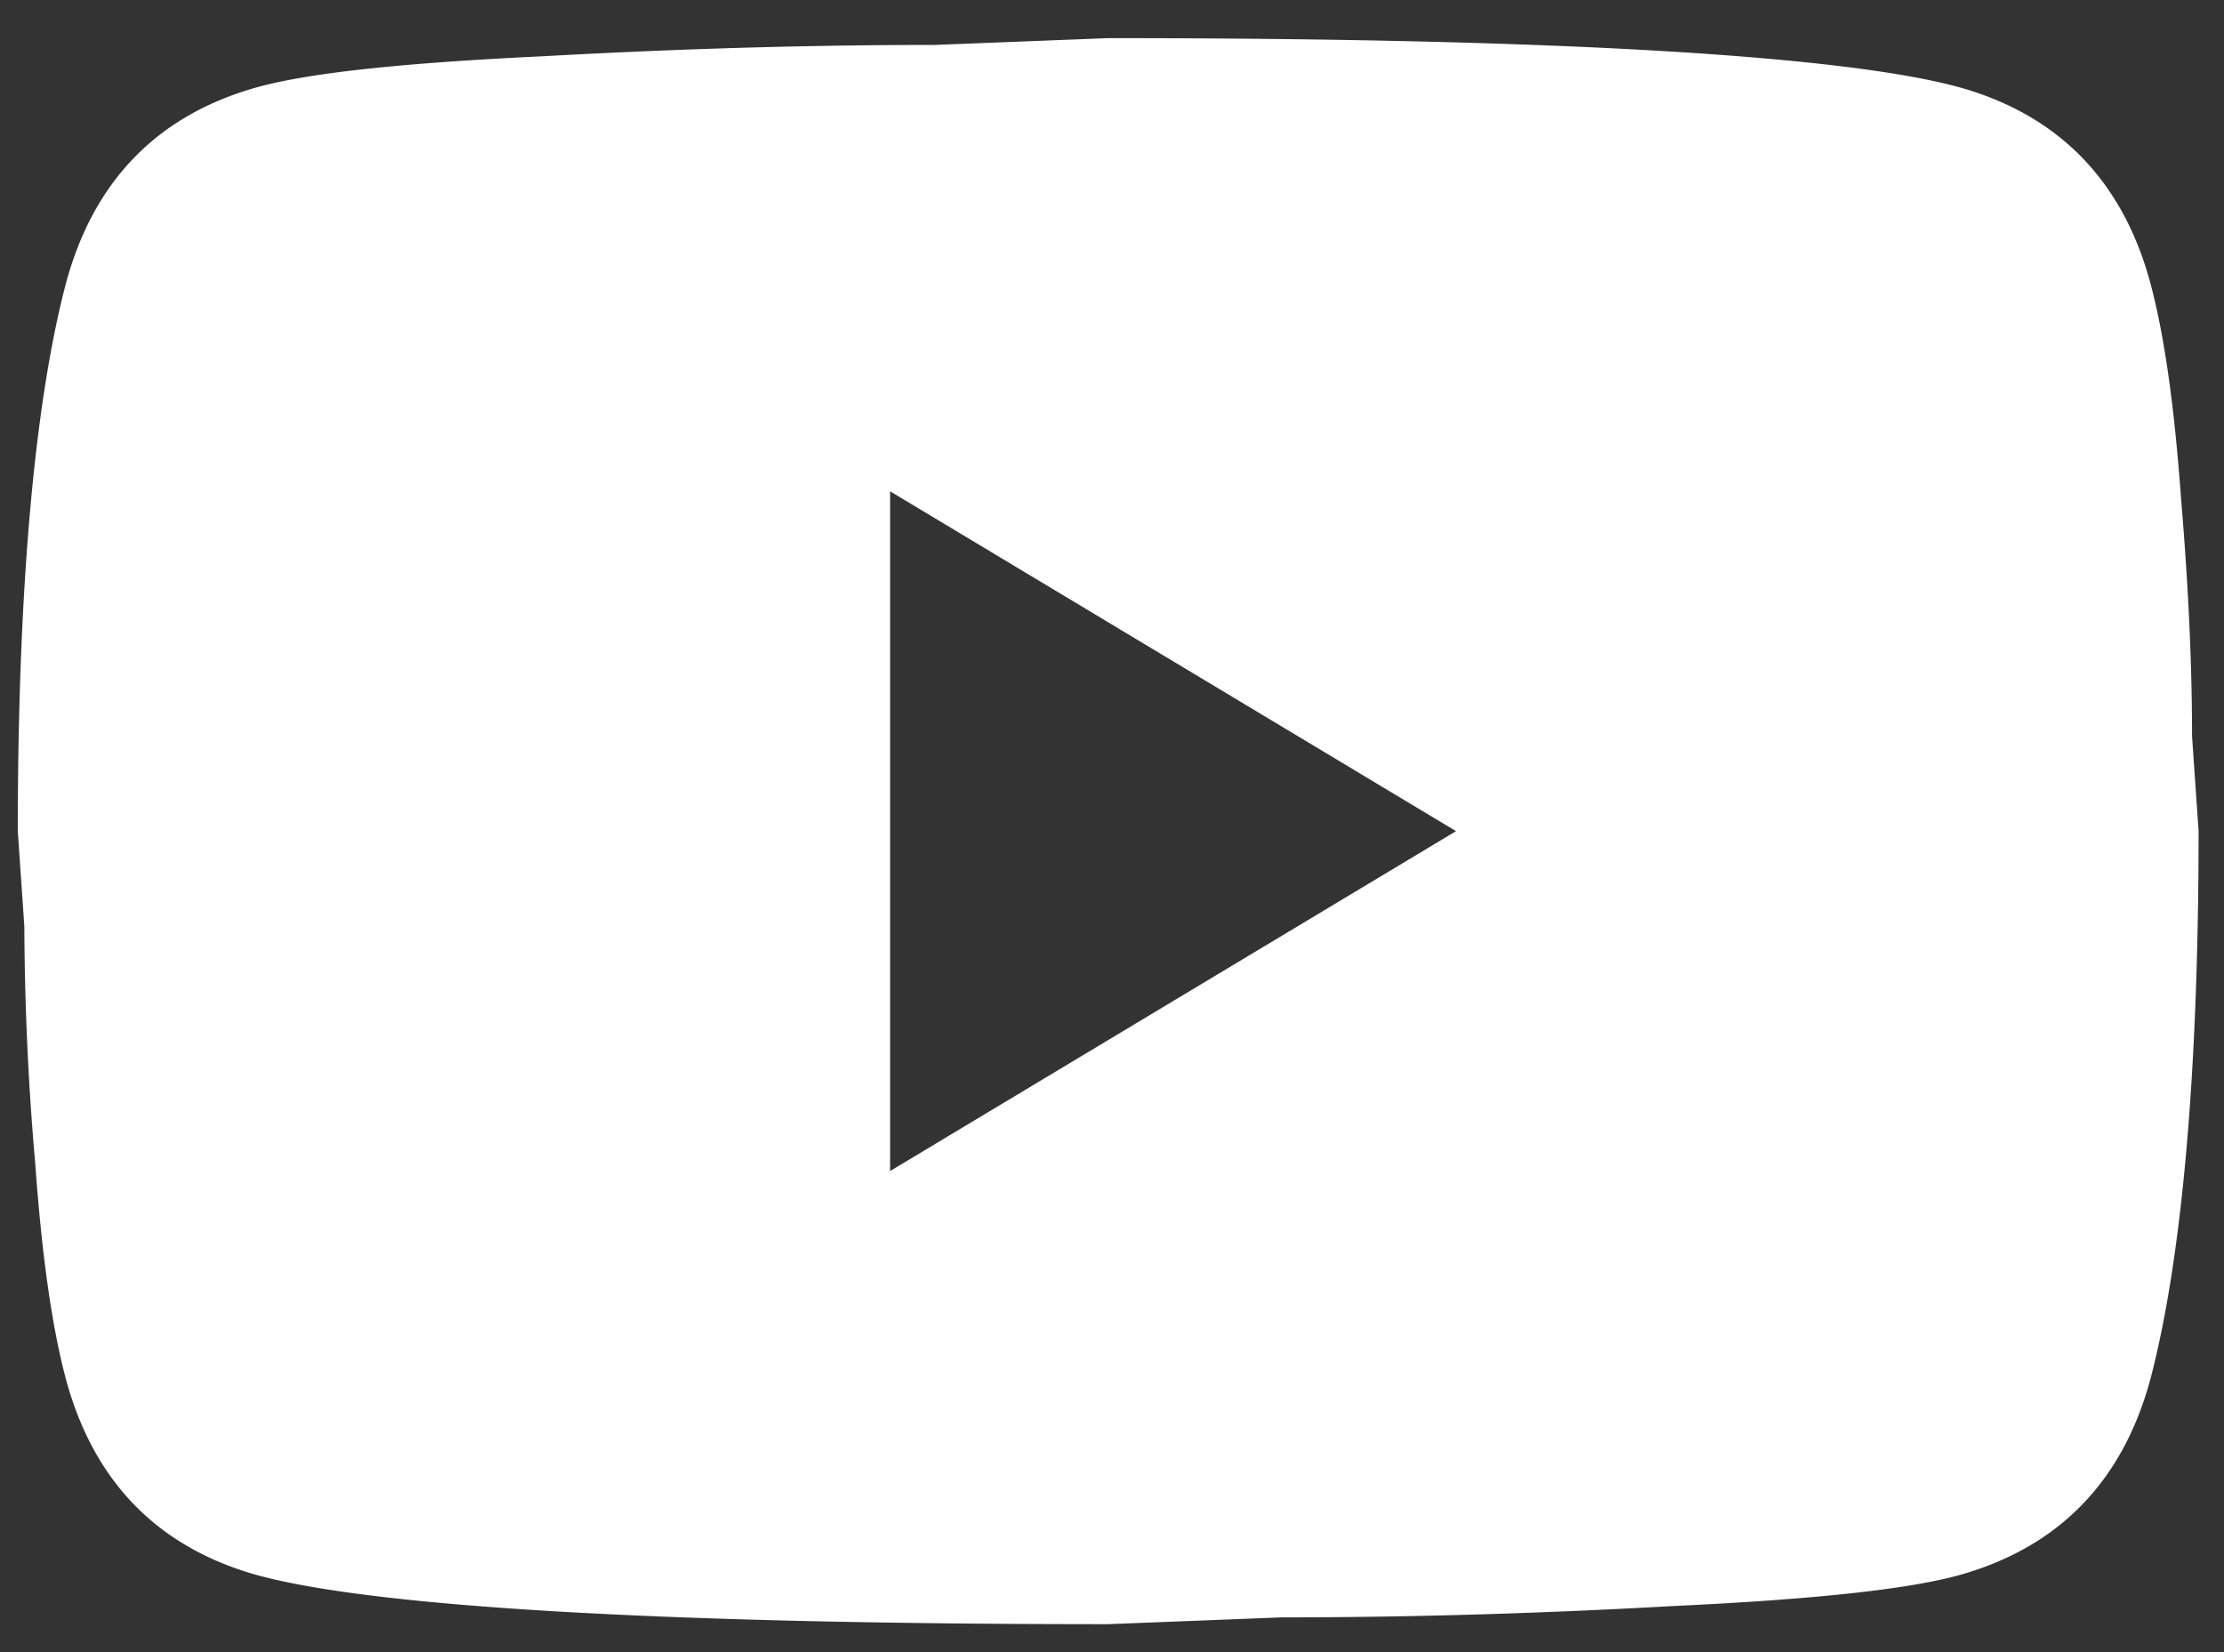 <svg xmlns="http://www.w3.org/2000/svg" width="35" height="26" fill="none"><rect width="100%" height="100%" fill="#333333" stroke="none"/><path fill="#fff" d="m14.008 18.429 8.906-5.349-8.906-5.348v10.697Zm19.837-13.96c.223.838.377 1.961.48 3.387.12 1.427.172 2.657.172 3.726l.103 1.498c0 3.905-.275 6.775-.755 8.611-.43 1.605-1.425 2.639-2.969 3.085-.806.231-2.282.392-4.547.499-2.231.125-4.273.178-6.16.178l-2.73.107c-7.19 0-11.668-.285-13.435-.784-1.545-.446-2.54-1.48-2.97-3.085-.222-.838-.377-1.96-.48-3.387a44.556 44.556 0 0 1-.171-3.726L.28 13.08c0-3.904.274-6.775.755-8.611.429-1.605 1.424-2.639 2.969-3.084.806-.232 2.282-.393 4.547-.5 2.23-.124 4.273-.178 6.16-.178L17.44.6c7.19 0 11.669.285 13.436.785 1.544.445 2.54 1.48 2.969 3.084Z"/></svg>
